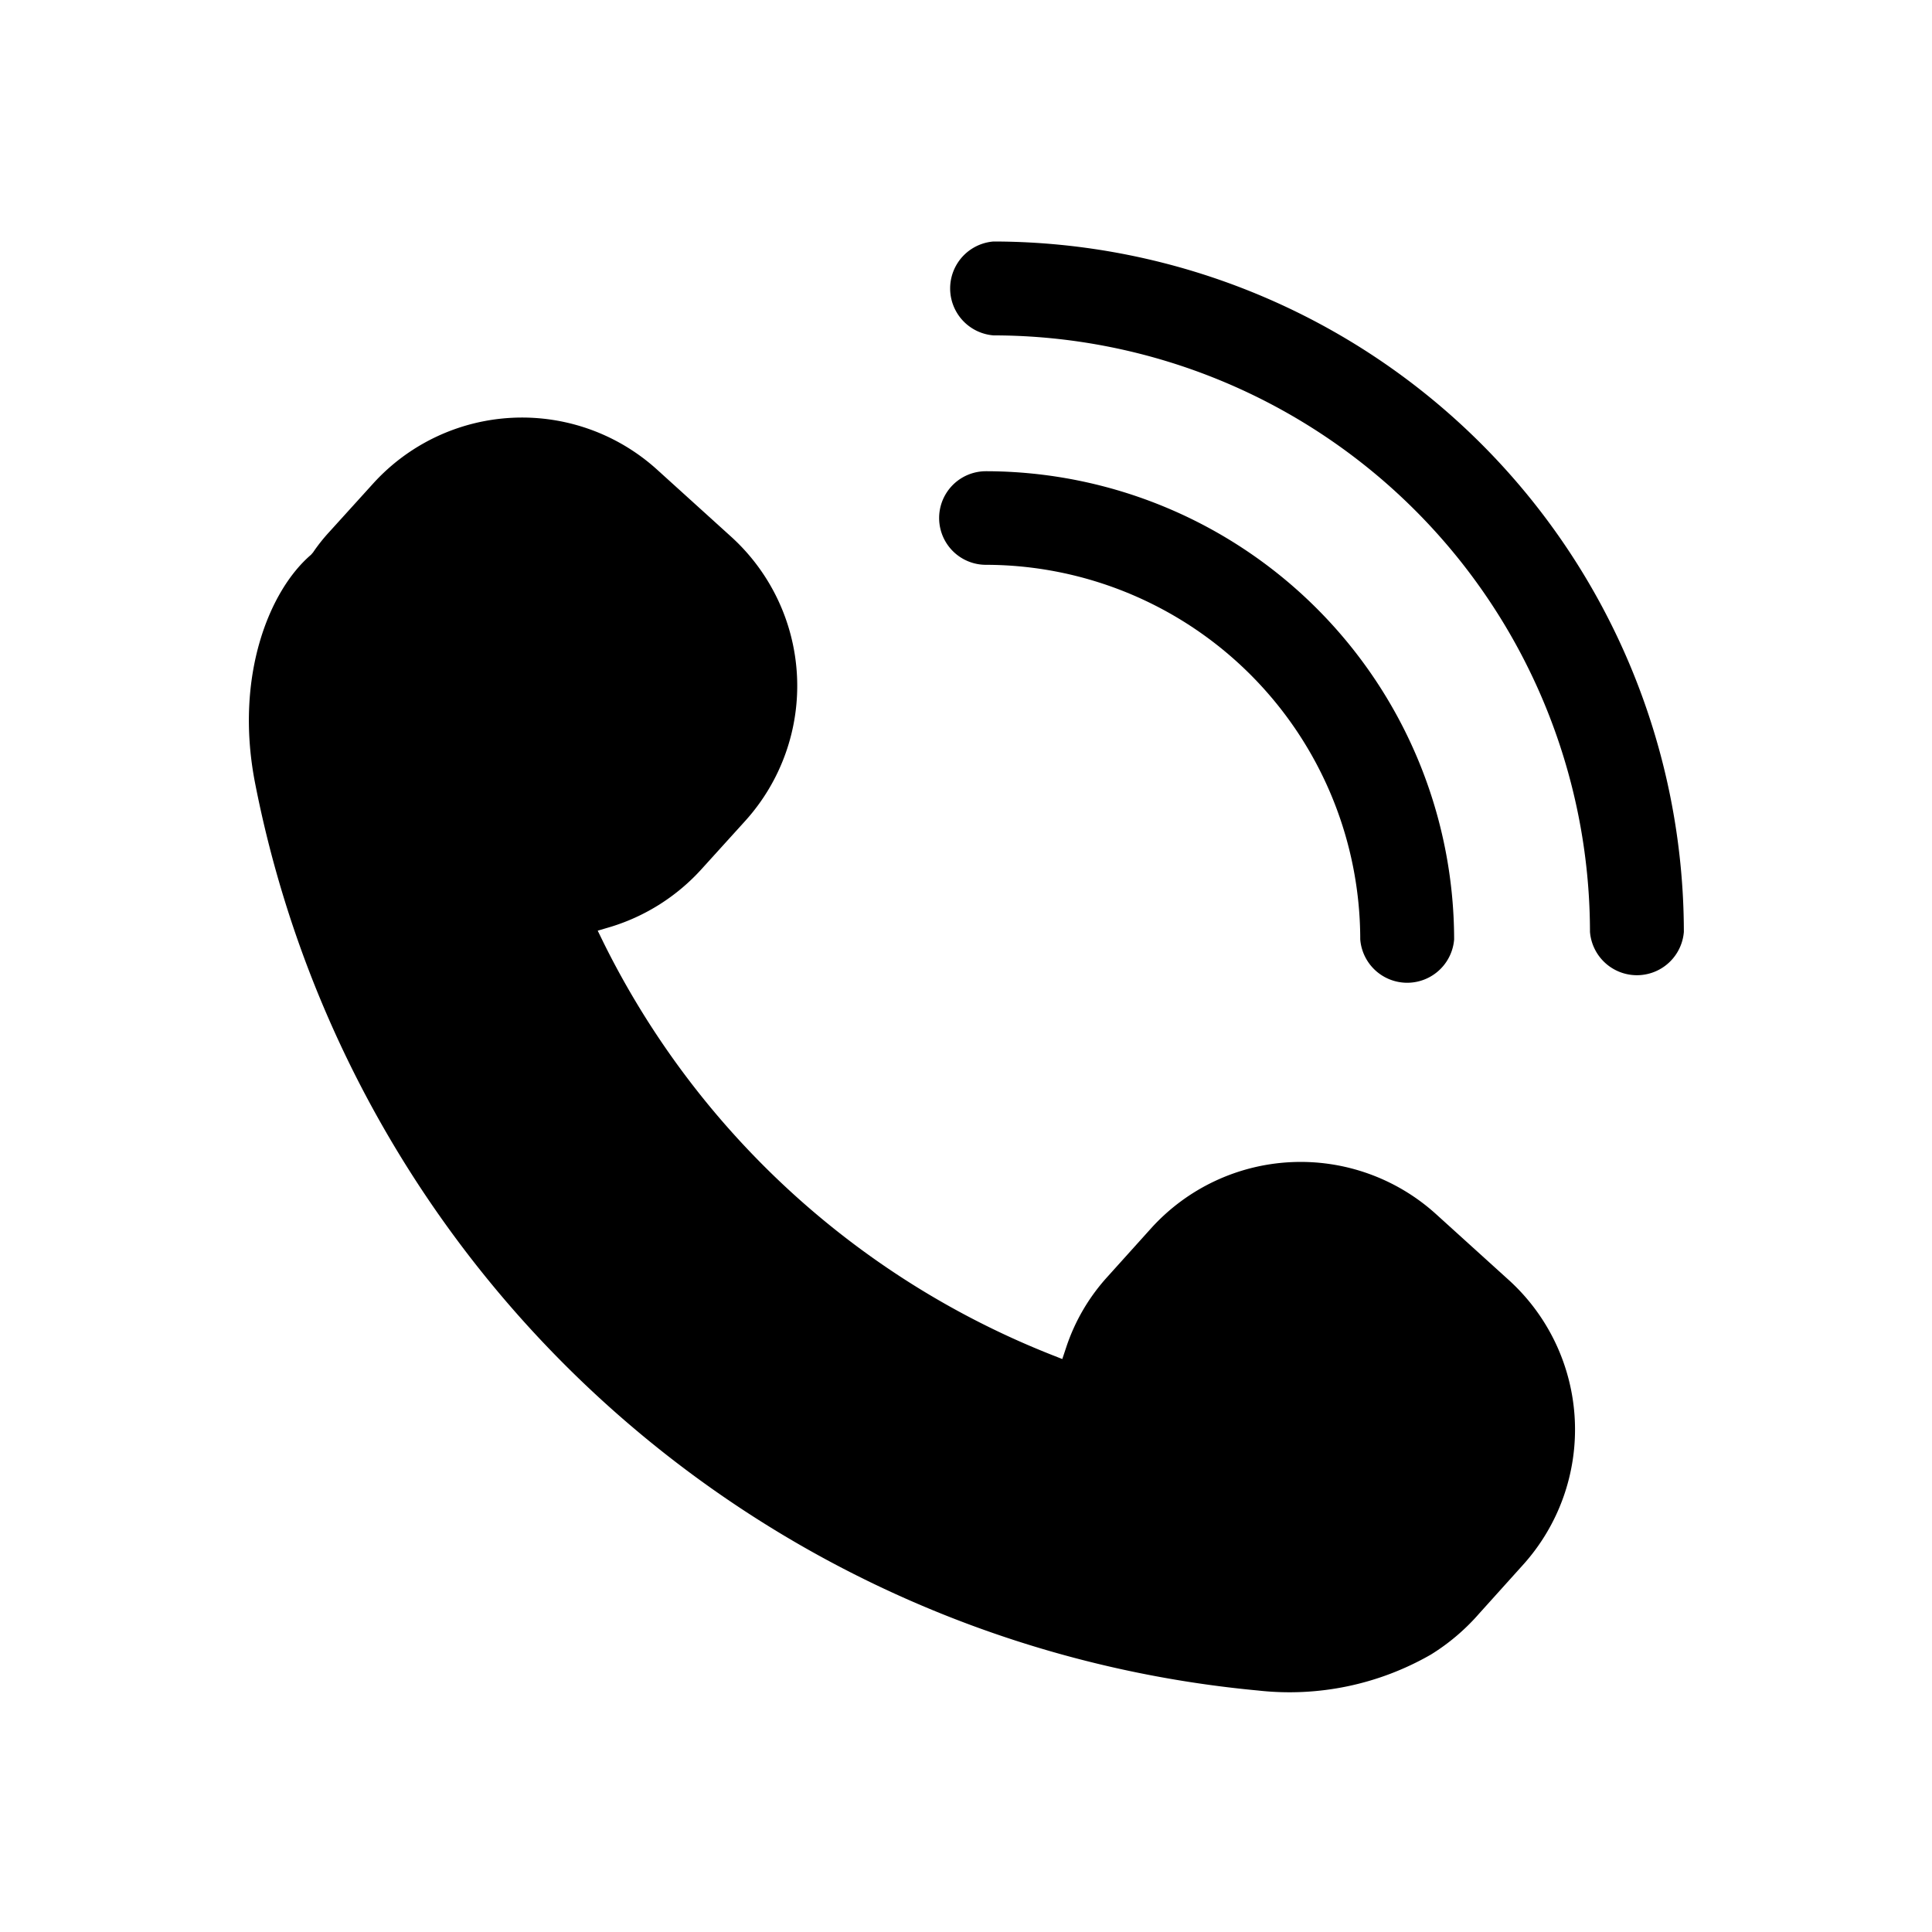 <?xml version="1.0" encoding="UTF-8"?> <svg xmlns="http://www.w3.org/2000/svg" viewBox="0 0 64 64" id="call"><path d="M47.56 40.21a6.68 6.68 0 0 0-9.42.47l-1.45 1.61a6.51 6.51 0 0 0-1.37 2.34l-.13.39-.38-.15A28.08 28.08 0 0 1 20 31.24l-.2-.41.44-.13a6.7 6.7 0 0 0 3-1.91l1.45-1.6a6.67 6.67 0 0 0-.48-9.42l-2.44-2.21a6.66 6.66 0 0 0-9.42.47l-1.45 1.6a5.78 5.78 0 0 0-.53.67l-.07.08c-1.37 1.17-2.53 4-1.86 7.51A37.4 37.4 0 0 0 41.67 56a9.4 9.4 0 0 0 5.73-1.19 7 7 0 0 0 1.6-1.36l1.45-1.61a6.69 6.69 0 0 0-.45-9.42zM32.91 8a1.56 1.56 0 0 0 0 3.11 19.78 19.78 0 0 1 19.76 19.76 1.56 1.56 0 0 0 3.11 0A22.9 22.9 0 0 0 32.91 8z"></path><path d="M45.06 31.12a1.56 1.56 0 0 0 3.11 0 15.53 15.53 0 0 0-15.51-15.51 1.55 1.55 0 1 0 0 3.1 12.42 12.42 0 0 1 12.4 12.41Z"></path></svg> 